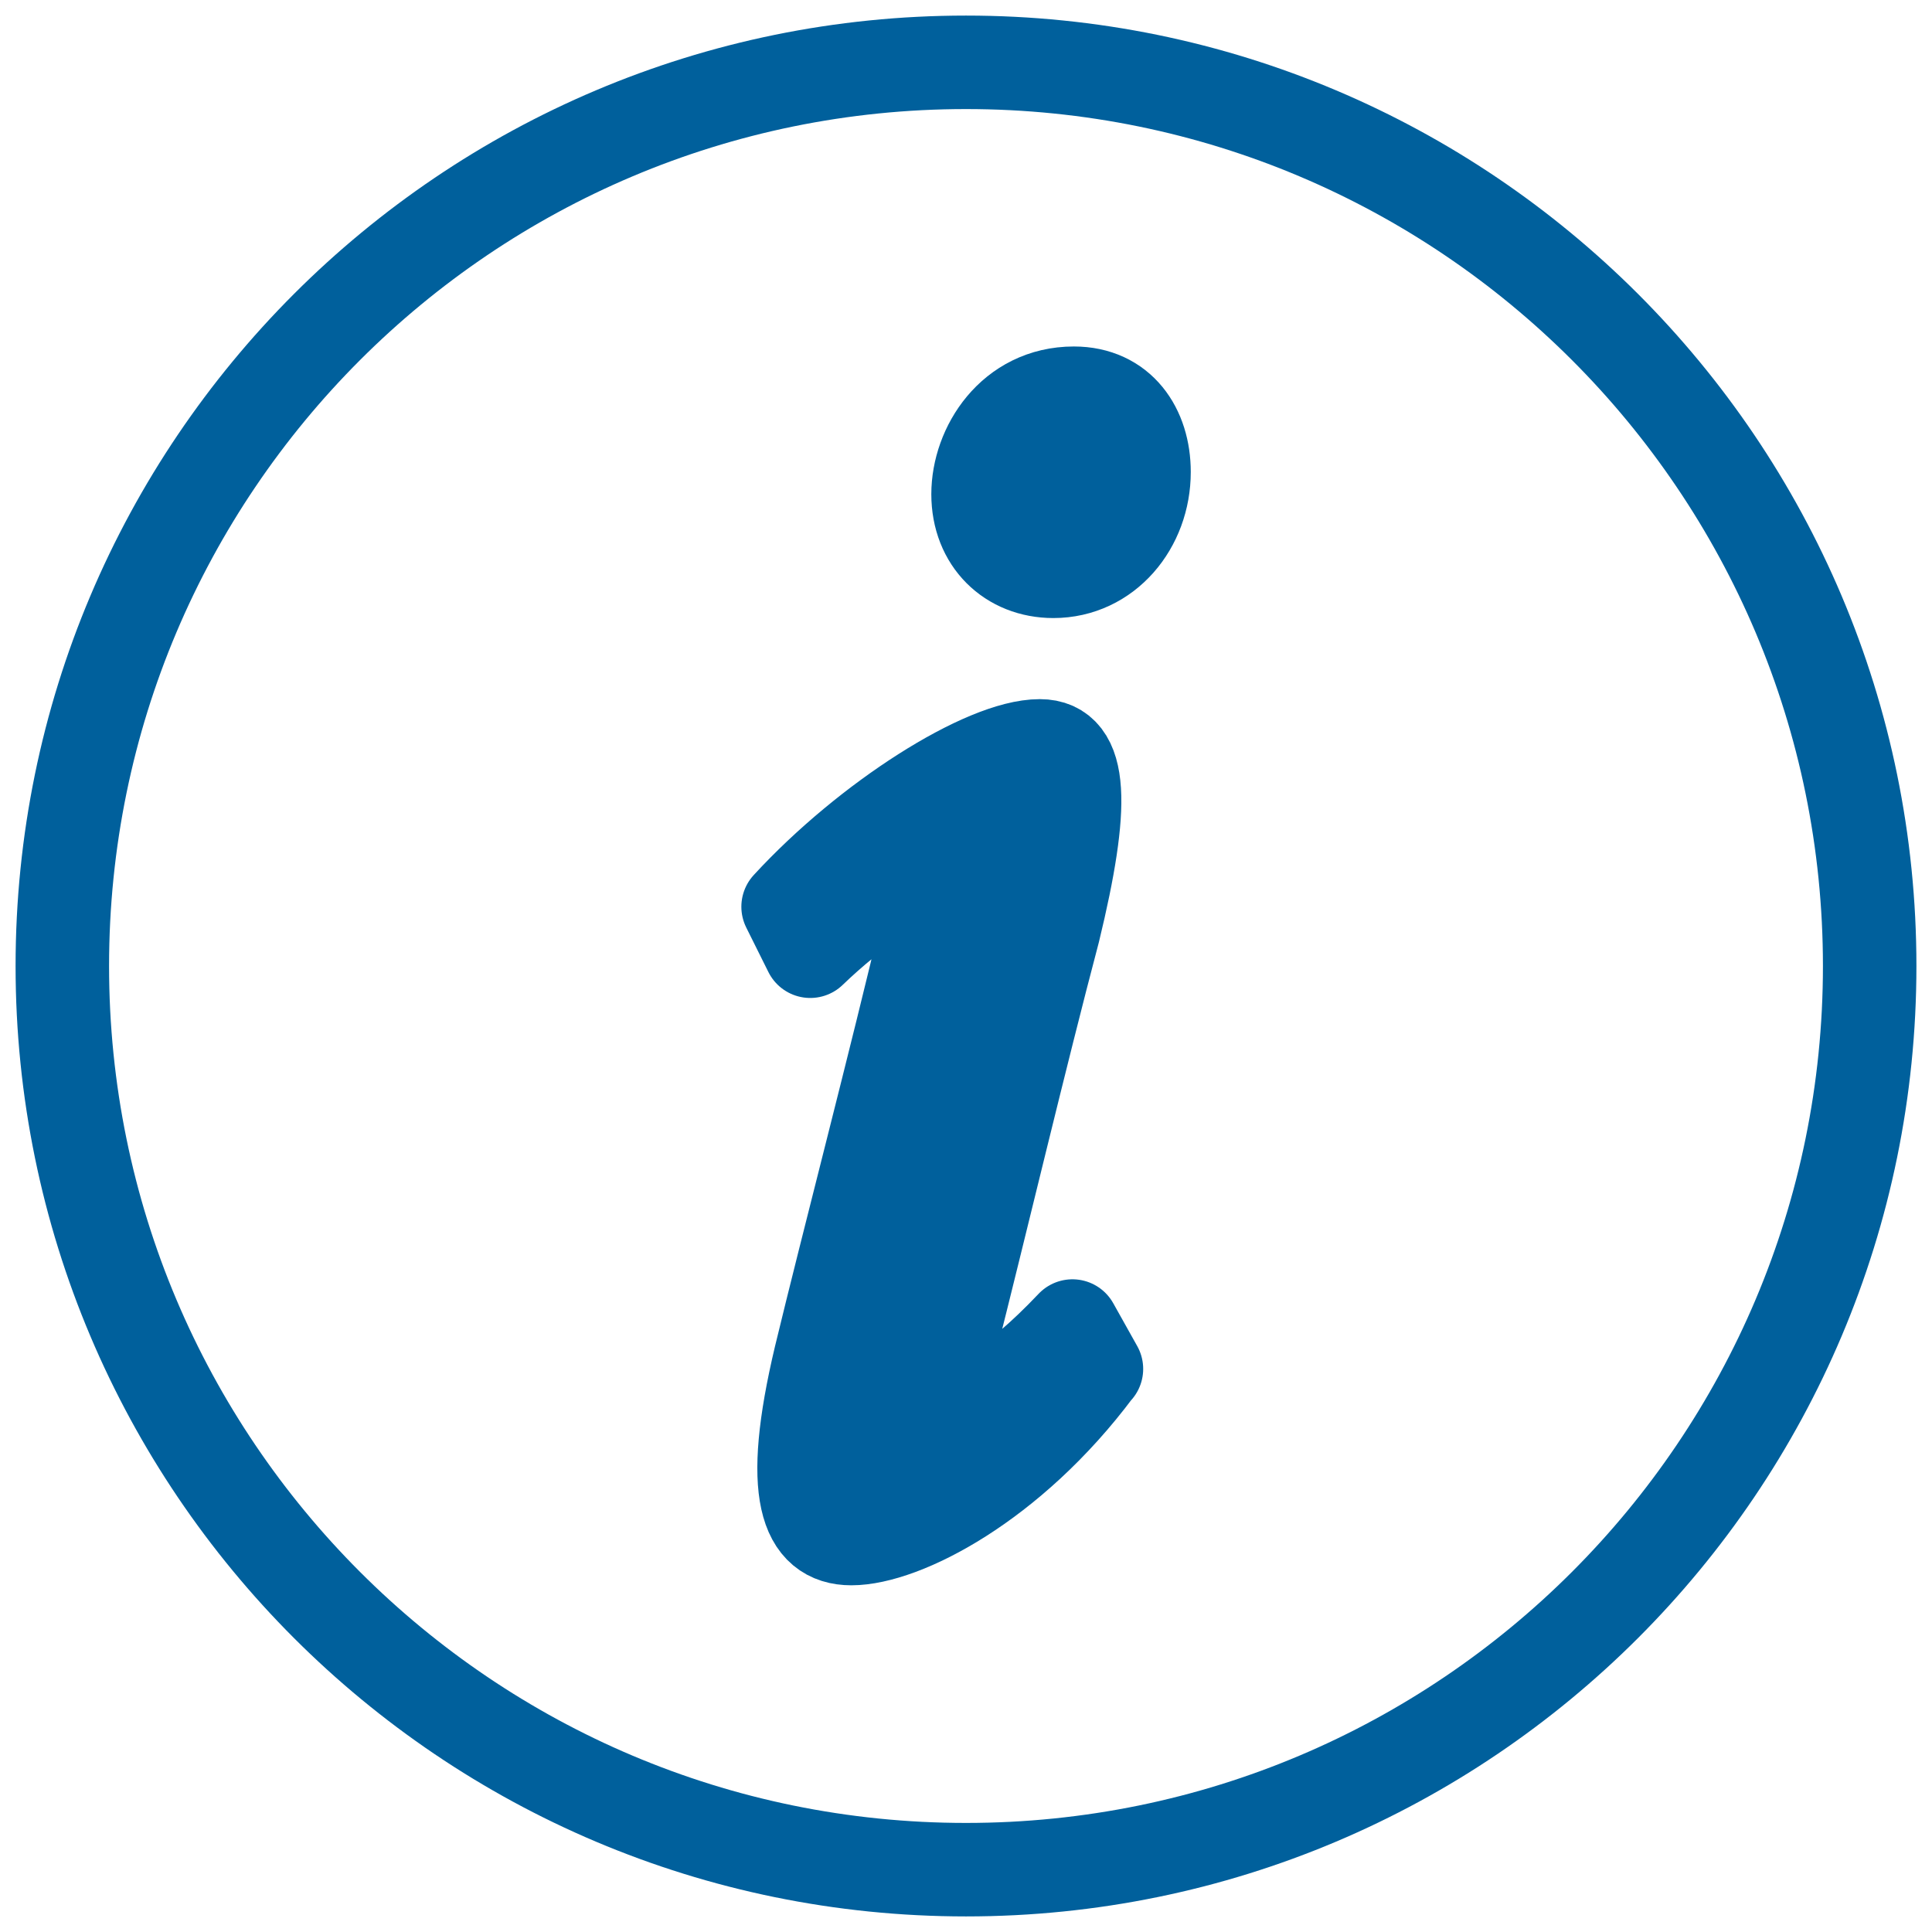 <svg xmlns="http://www.w3.org/2000/svg" width="62" height="62" viewBox="0 0 62 62" fill="none"><path d="M31 60C47.016 60 60 47.016 60 31C60 14.984 47.016 2 31 2C14.984 2 2 14.984 2 31C2 47.016 14.984 60 31 60Z" stroke="#00609C" stroke-width="3" stroke-miterlimit="10"></path><path d="M35.173 43.937C32.428 47.617 28.965 49.374 27.319 49.374C25.89 49.374 25.284 47.946 26.331 43.548C27.207 39.921 28.747 34.042 29.794 29.591C30.011 28.544 29.959 28.051 29.63 28.051C29.083 28.051 27.431 29.15 26.002 30.526L25.291 29.098C27.872 26.293 31.611 23.936 33.369 23.936C34.745 23.936 34.797 25.806 33.81 29.868C32.763 33.824 31.447 39.374 30.459 43.272C30.077 44.753 30.077 45.358 30.459 45.358C31.006 45.358 32.493 44.588 34.416 42.554L35.186 43.93L35.173 43.937ZM36.713 15.147C36.713 16.852 35.502 18.334 33.803 18.334C32.427 18.334 31.387 17.346 31.387 15.858C31.387 14.37 32.487 12.619 34.462 12.619C35.943 12.619 36.713 13.771 36.713 15.147Z" fill="#00609C" stroke="#00609C" stroke-width="3" stroke-linejoin="round"></path></svg>